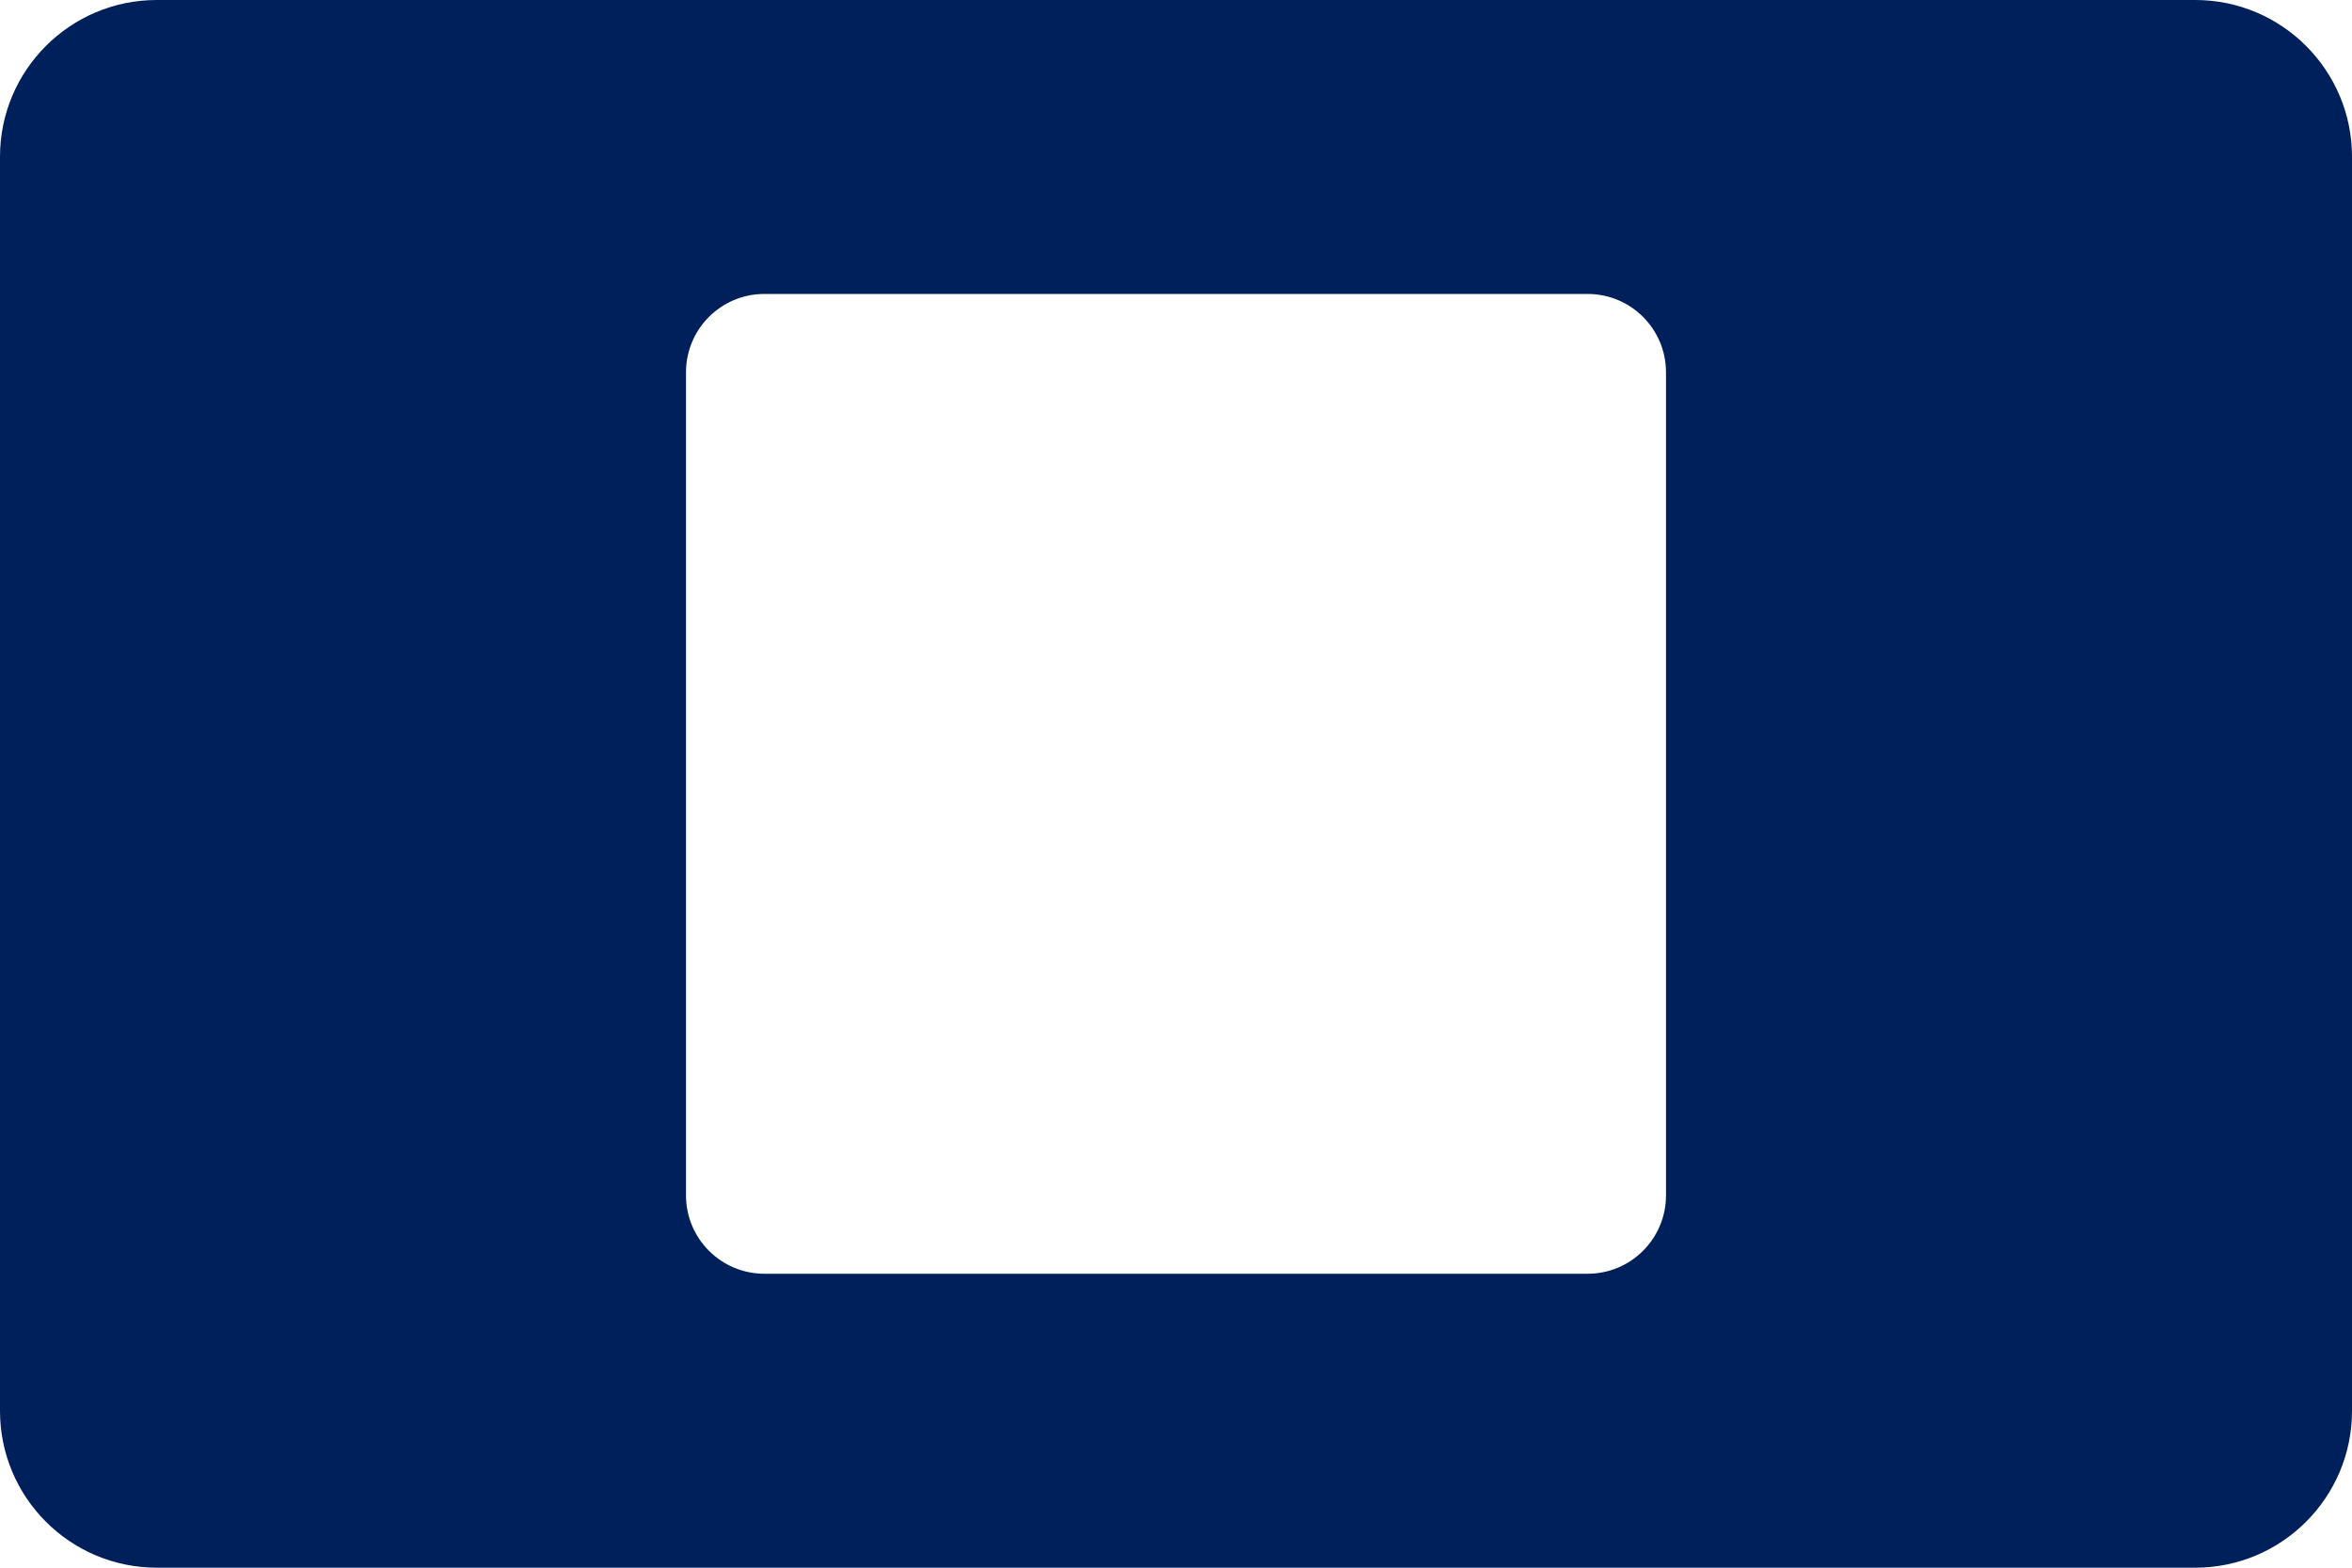 <?xml version="1.0" encoding="UTF-8"?>
<svg xmlns="http://www.w3.org/2000/svg" width="60" height="40" viewBox="0 0 60 40" fill="none">
  <path d="M56 0C58.209 0 60 1.791 60 4V36C60 38.209 58.209 40 56 40H4C1.791 40 3.22133e-08 38.209 0 36V4C5.15413e-07 1.791 1.791 1.12745e-07 4 0H56ZM19.5 7.5C18.395 7.5 17.5 8.395 17.5 9.5V30.5C17.5 31.605 18.395 32.5 19.5 32.5H40.5C41.605 32.5 42.5 31.605 42.5 30.5V9.5C42.5 8.395 41.605 7.5 40.5 7.5H19.5Z" fill="#00205B"></path>
</svg>
